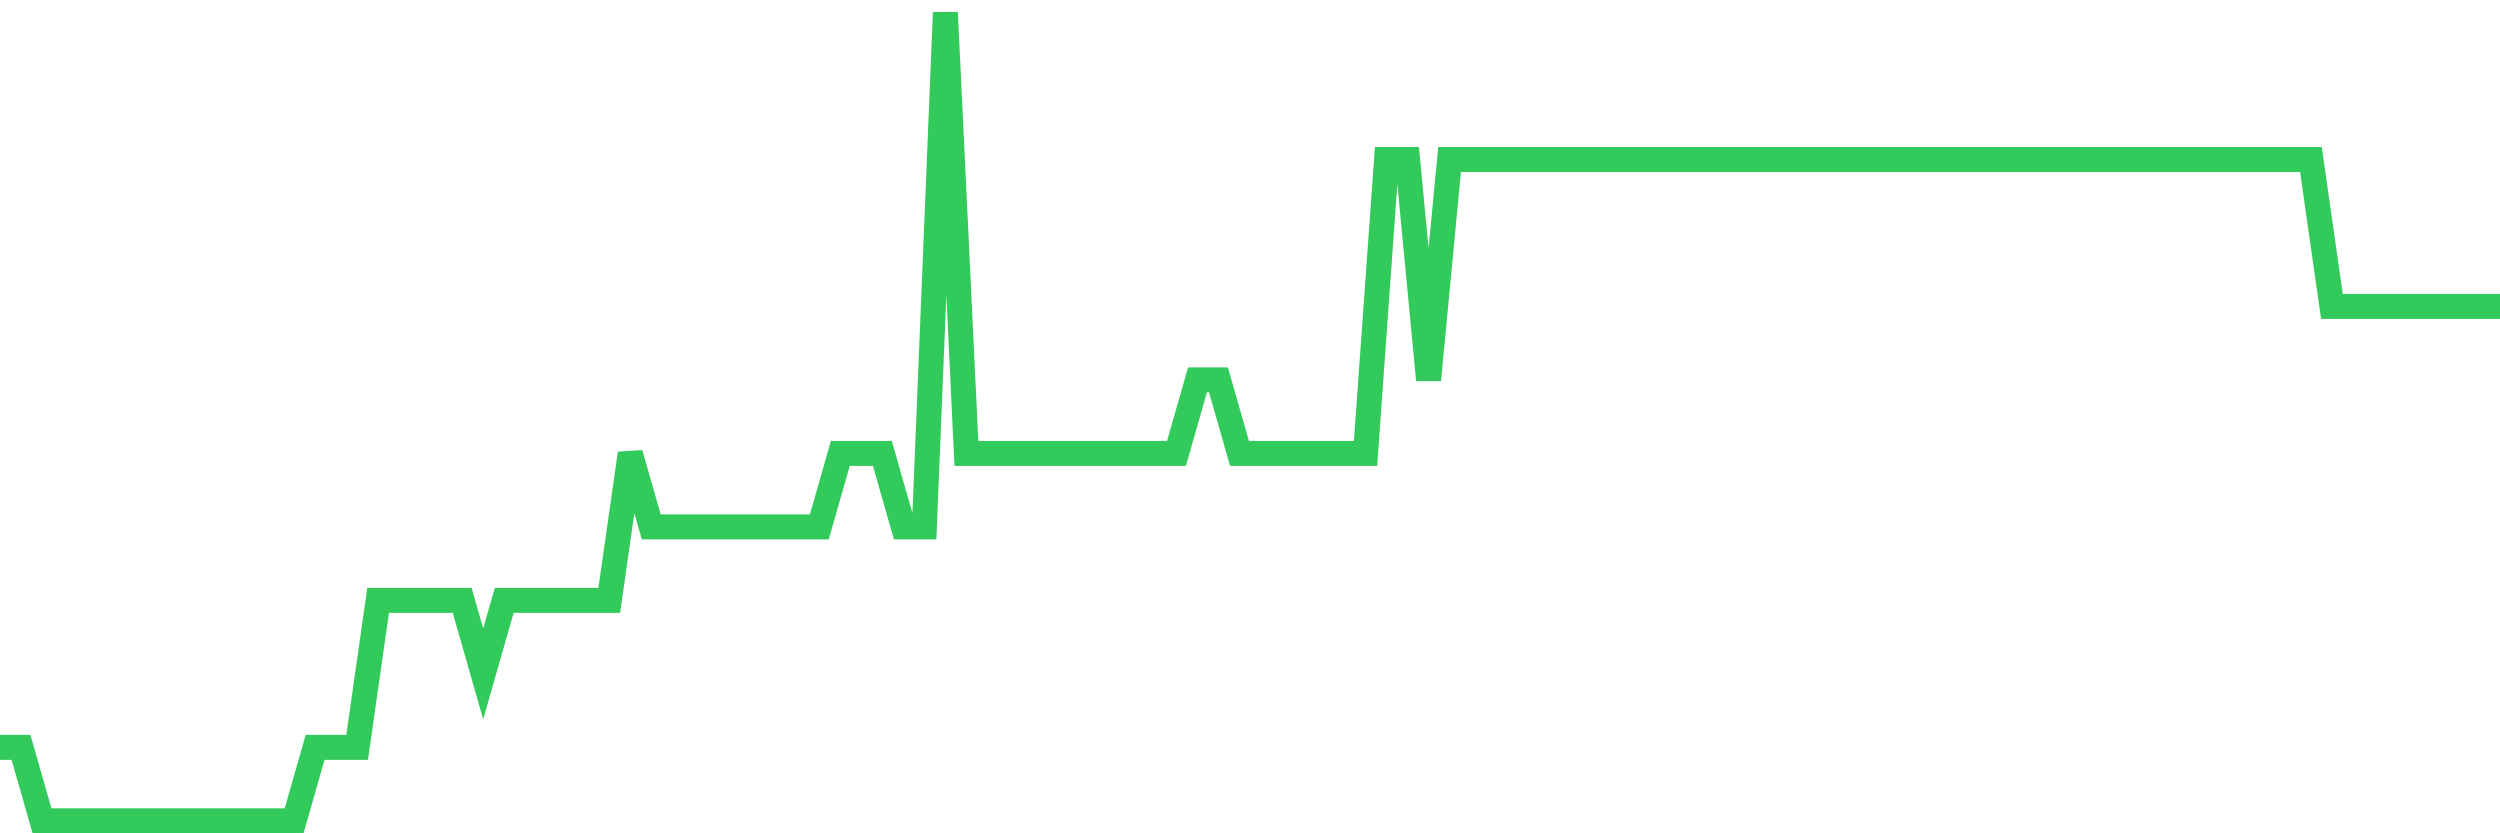 <svg
  xmlns="http://www.w3.org/2000/svg"
  xmlns:xlink="http://www.w3.org/1999/xlink"
  width="120"
  height="40"
  viewBox="0 0 120 40"
  preserveAspectRatio="none"
>
  <polyline
    points="0,35.873 1.008,35.873 2.017,39.4 3.025,39.4 4.034,39.4 5.042,39.4 6.05,39.4 7.059,39.4 8.067,39.4 9.076,39.4 10.084,39.4 11.092,39.4 12.101,39.4 13.109,39.4 14.118,39.4 15.126,35.873 16.134,35.873 17.143,35.873 18.151,28.818 19.16,28.818 20.168,28.818 21.176,28.818 22.185,28.818 23.193,32.345 24.202,28.818 25.21,28.818 26.218,28.818 27.227,28.818 28.235,28.818 29.244,28.818 30.252,21.764 31.261,25.291 32.269,25.291 33.277,25.291 34.286,25.291 35.294,25.291 36.303,25.291 37.311,25.291 38.319,25.291 39.328,25.291 40.336,21.764 41.345,21.764 42.353,21.764 43.361,25.291 44.37,25.291 45.378,0.6 46.387,21.764 47.395,21.764 48.403,21.764 49.412,21.764 50.42,21.764 51.429,21.764 52.437,21.764 53.445,21.764 54.454,21.764 55.462,21.764 56.471,21.764 57.479,18.236 58.487,18.236 59.496,21.764 60.504,21.764 61.513,21.764 62.521,21.764 63.529,21.764 64.538,21.764 65.546,21.764 66.555,7.655 67.563,7.655 68.571,18.236 69.58,7.655 70.588,7.655 71.597,7.655 72.605,7.655 73.613,7.655 74.622,7.655 75.63,7.655 76.639,7.655 77.647,7.655 78.655,7.655 79.664,7.655 80.672,7.655 81.681,7.655 82.689,7.655 83.697,7.655 84.706,7.655 85.714,7.655 86.723,7.655 87.731,7.655 88.739,7.655 89.748,7.655 90.756,7.655 91.765,7.655 92.773,7.655 93.782,7.655 94.79,7.655 95.798,7.655 96.807,7.655 97.815,7.655 98.824,7.655 99.832,7.655 100.84,7.655 101.849,7.655 102.857,7.655 103.866,7.655 104.874,7.655 105.882,7.655 106.891,7.655 107.899,7.655 108.908,7.655 109.916,7.655 110.924,7.655 111.933,14.709 112.941,14.709 113.95,14.709 114.958,14.709 115.966,14.709 116.975,14.709 117.983,14.709 118.992,14.709 120,14.709"
    fill="none"
    stroke="#32ca5b"
    stroke-width="1.2"
  >
  </polyline>
</svg>